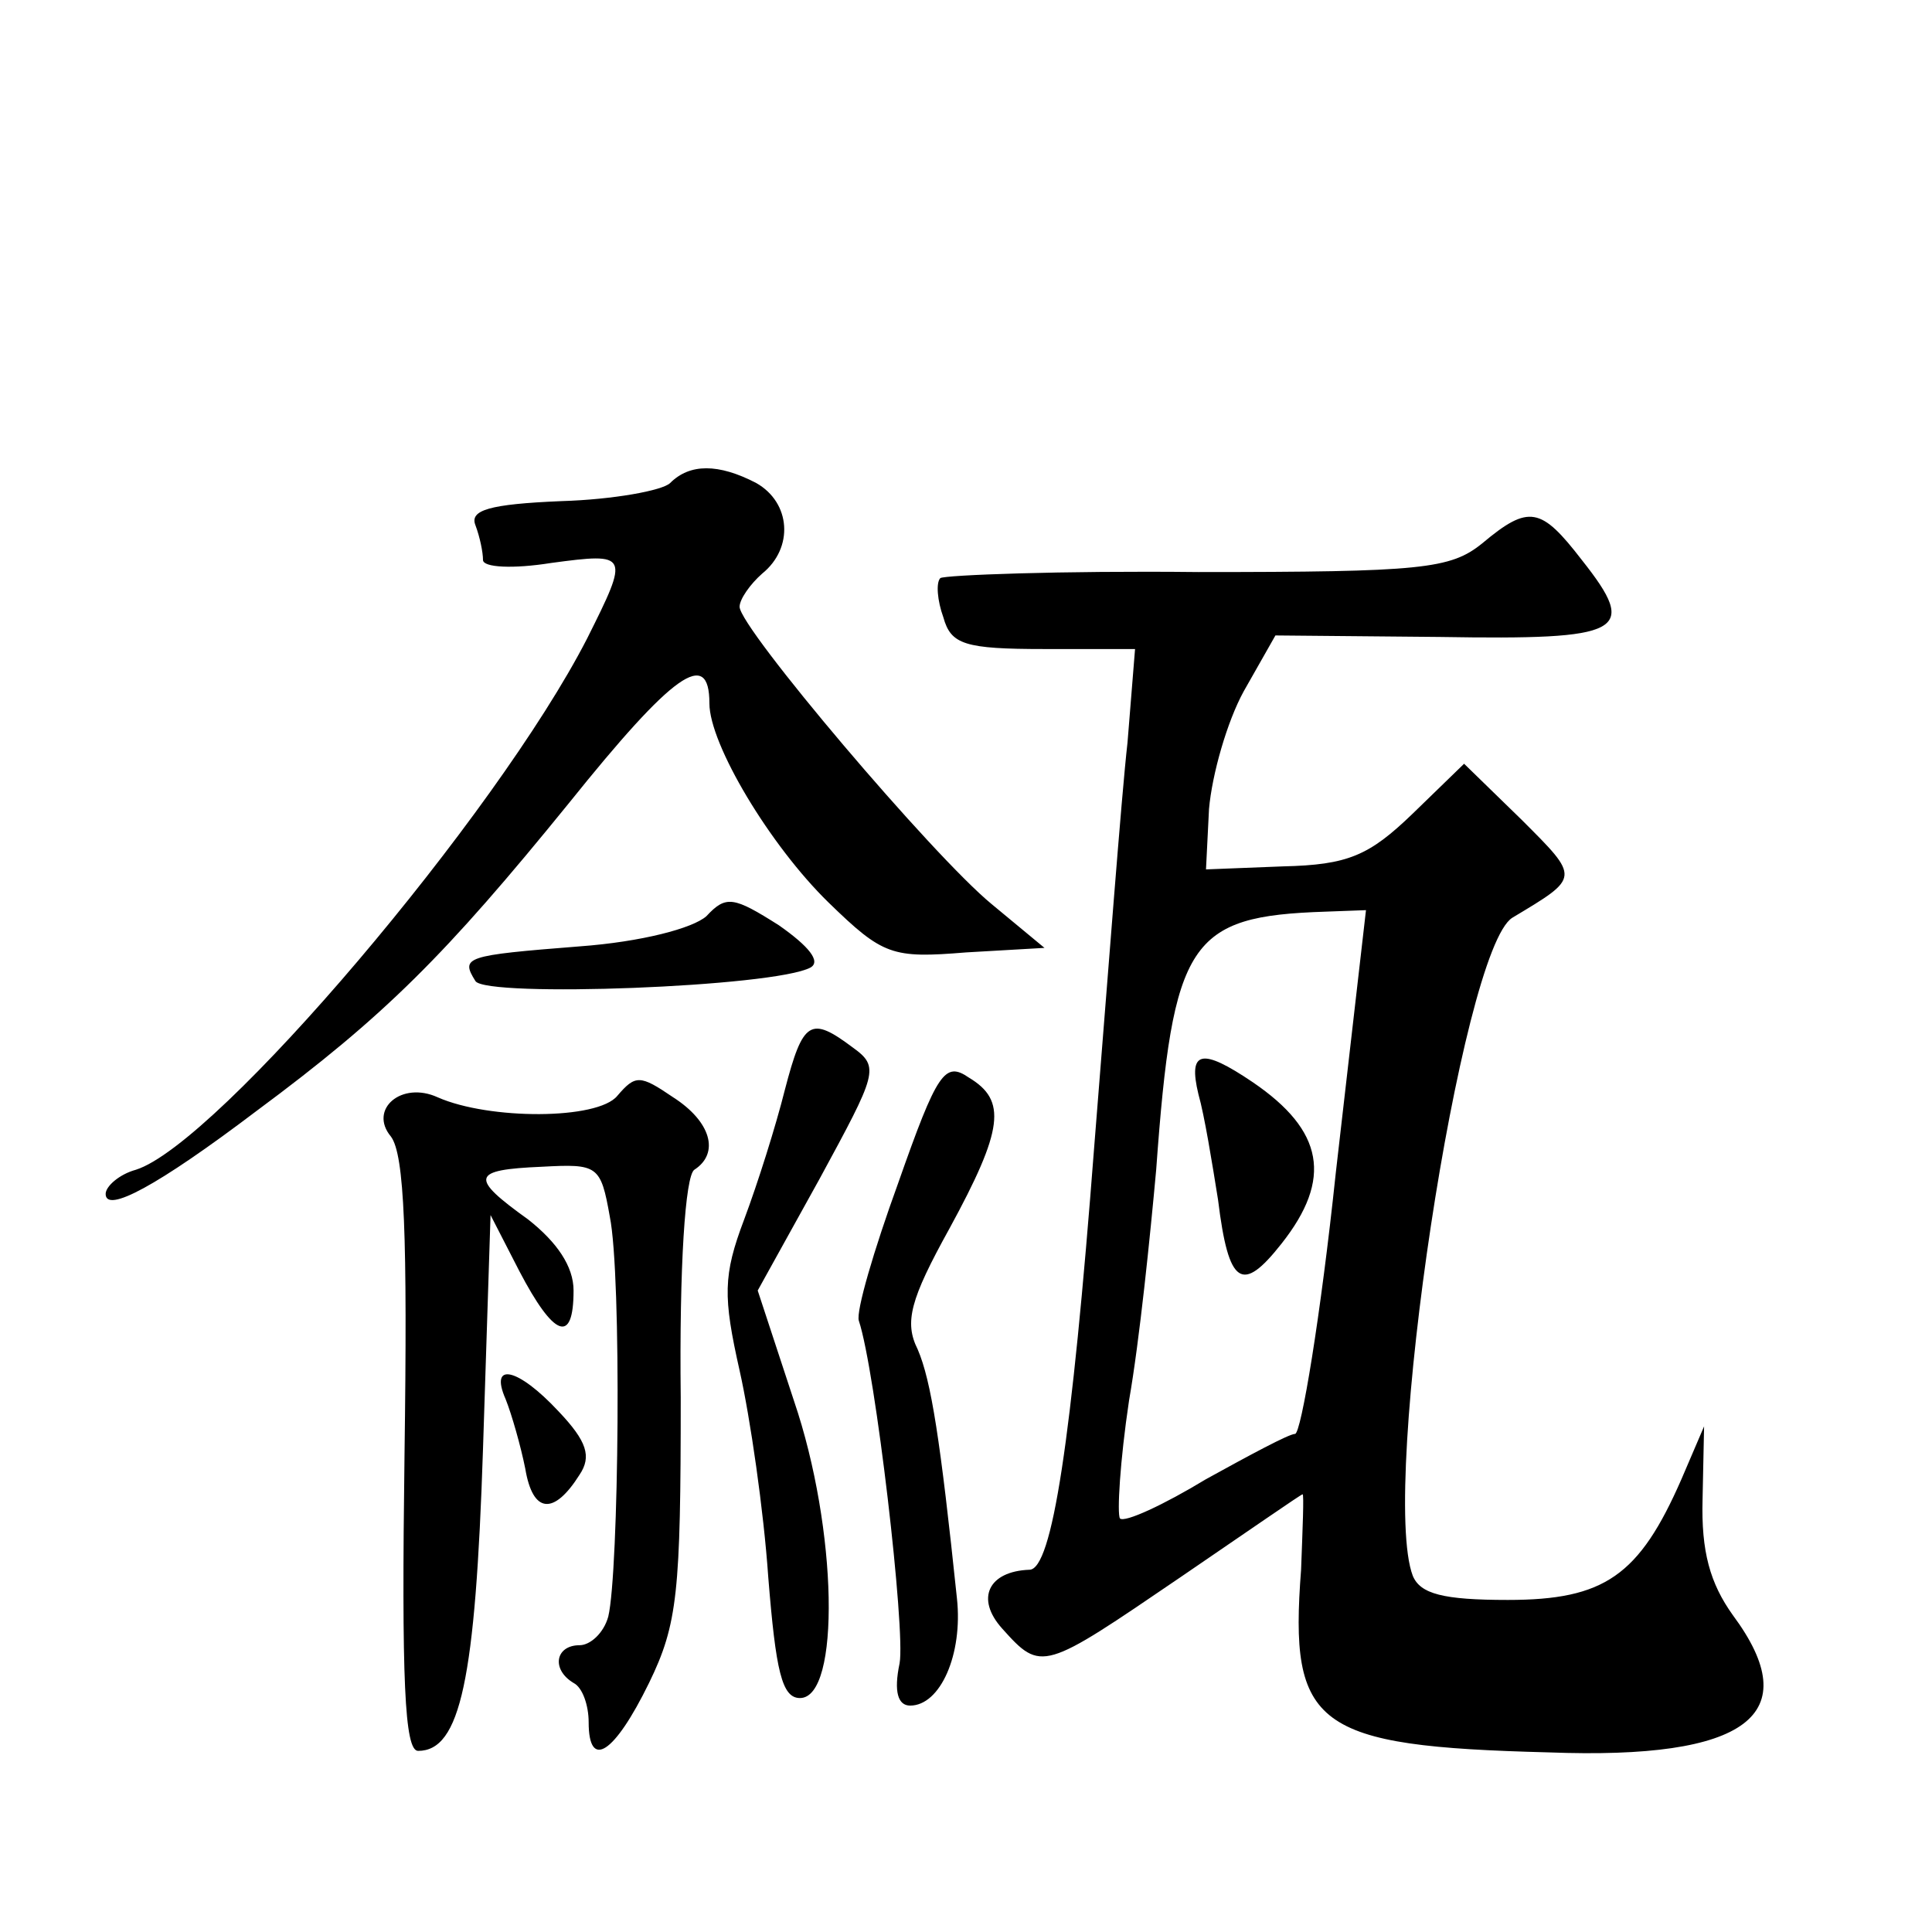 <?xml version="1.0" standalone="no"?>
<!DOCTYPE svg PUBLIC "-//W3C//DTD SVG 20010904//EN"
 "http://www.w3.org/TR/2001/REC-SVG-20010904/DTD/svg10.dtd">
<svg version="1.0" xmlns="http://www.w3.org/2000/svg"
 width="128pt" height="128pt" viewBox="0 0 128 128"
 preserveAspectRatio="xMidYMid meet">
<g transform="translate(0,128) scale(0.1,-0.1)"
fill="#0" stroke="none">
<path d="M444 960 c-5 -5 -38 -11 -72 -12 -48 -2 -61 -6 -57 -16 3 -8 5 -18 5 -23
0 -5 20 -6 45 -2 52 7 52 6 24 -50 -60 -117 -245 -335 -299 -352 -11 -3 -20 -11
-20 -16 0 -13 34 5 100 55 85 63 125 103 207 204 69 86 93 103 93 66 0 -27 40 -94
79 -132 36 -35 42 -37 91 -33 l52 3 -35 29 c-39 32 -167 183 -167 197 0 5 7 15
15 22 21 17 19 47 -4 60 -25 13 -44 13 -57 0z M982 920 c-21 -17 -40 -19 -188 -19
-91 1 -168 -2 -171 -4 -3 -3 -2 -15 2 -26 5 -18 14 -21 67 -21 l60 0 -5 -62 c-4
-35 -13 -155 -22 -267 -15 -196 -28 -281 -43 -281 -27 -1 -36 -19 -18 -39 26 -29
27 -28 118 34 44 30 80 55 81 55 1 0 0 -23 -1 -50 -8 -104 9 -117 164 -121 132
-5 171 25 122 91 -15 21 -21 42 -20 77 l1 48 -15 -35 c-28 -64 -51 -80 -115 -80
-43 0 -58 4 -63 16 -22 58 32 415 66 436 45 27 45 26 6 65 l-38 37 -34 -33 c-29
-28 -43 -34 -86 -35 l-51 -2 2 40 c2 23 12 58 23 78 l21 37 109 -1 c122 -2 132
3 94 51 -27 35 -35 37 -66 11z m-97 -417 c-10 -95 -23 -173 -27 -173 -4 0 -30 -14
-59 -30 -28 -17 -54 -29 -57 -26 -2 3 0 38 6 78 7 40 14 109 18 153 11 152 22 168
112 171 l27 1 -20 -174z M794 555 c4 -14 9 -45 13 -70 7 -57 16 -62 42 -29 34 43
28 75 -19 107 -34 23 -43 21 -36 -8z M468 673 c-9 -8 -43 -17 -84 -20 -76 -6 -79
-7 -69 -23 7 -11 198 -4 222 9 7 4 -1 14 -21 28 -30 19 -35 20 -48 6z M520 558
c-6 -24 -18 -62 -27 -86 -14 -37 -14 -51 -3 -100 7 -31 16 -93 19 -137 5 -62 9
-80 21 -80 27 0 25 112 -4 197 l-24 73 41 74 c38 70 40 74 22 87 -28 21 -33 18
-45 -28z M595 496 c-16 -44 -28 -85 -26 -91 11 -33 31 -205 27 -227 -4 -19 -1 -28
7 -28 20 0 35 34 31 71 -11 105 -17 144 -26 165 -9 18 -5 33 21 80 36 66 38 85
13 100 -16 11 -21 4 -47 -70z M409 554 c-13 -16 -85 -16 -119 -1 -24 11 -46 -8
-31 -26 9 -12 11 -66 9 -211 -2 -149 0 -196 9 -196 28 0 38 47 43 200 l5 155 19
-37 c23 -44 36 -49 36 -13 0 16 -11 32 -30 47 -39 28 -38 33 9 35 37 2 39 1 45
-33 8 -39 6 -236 -1 -265 -3 -11 -12 -19 -19 -19 -16 0 -19 -16 -4 -25 6 -3 10
-15 10 -26 0 -32 17 -21 40 26 19 39 21 60 21 189 -1 87 3 147 9 151 17 11 11 32
-14 48 -22 15 -25 15 -37 1z M335 353 c4 -10 10 -31 13 -46 5 -30 19 -31 36 -4
8 12 5 22 -14 42 -27 29 -46 33 -35 8z"/>
</g>
</svg>
